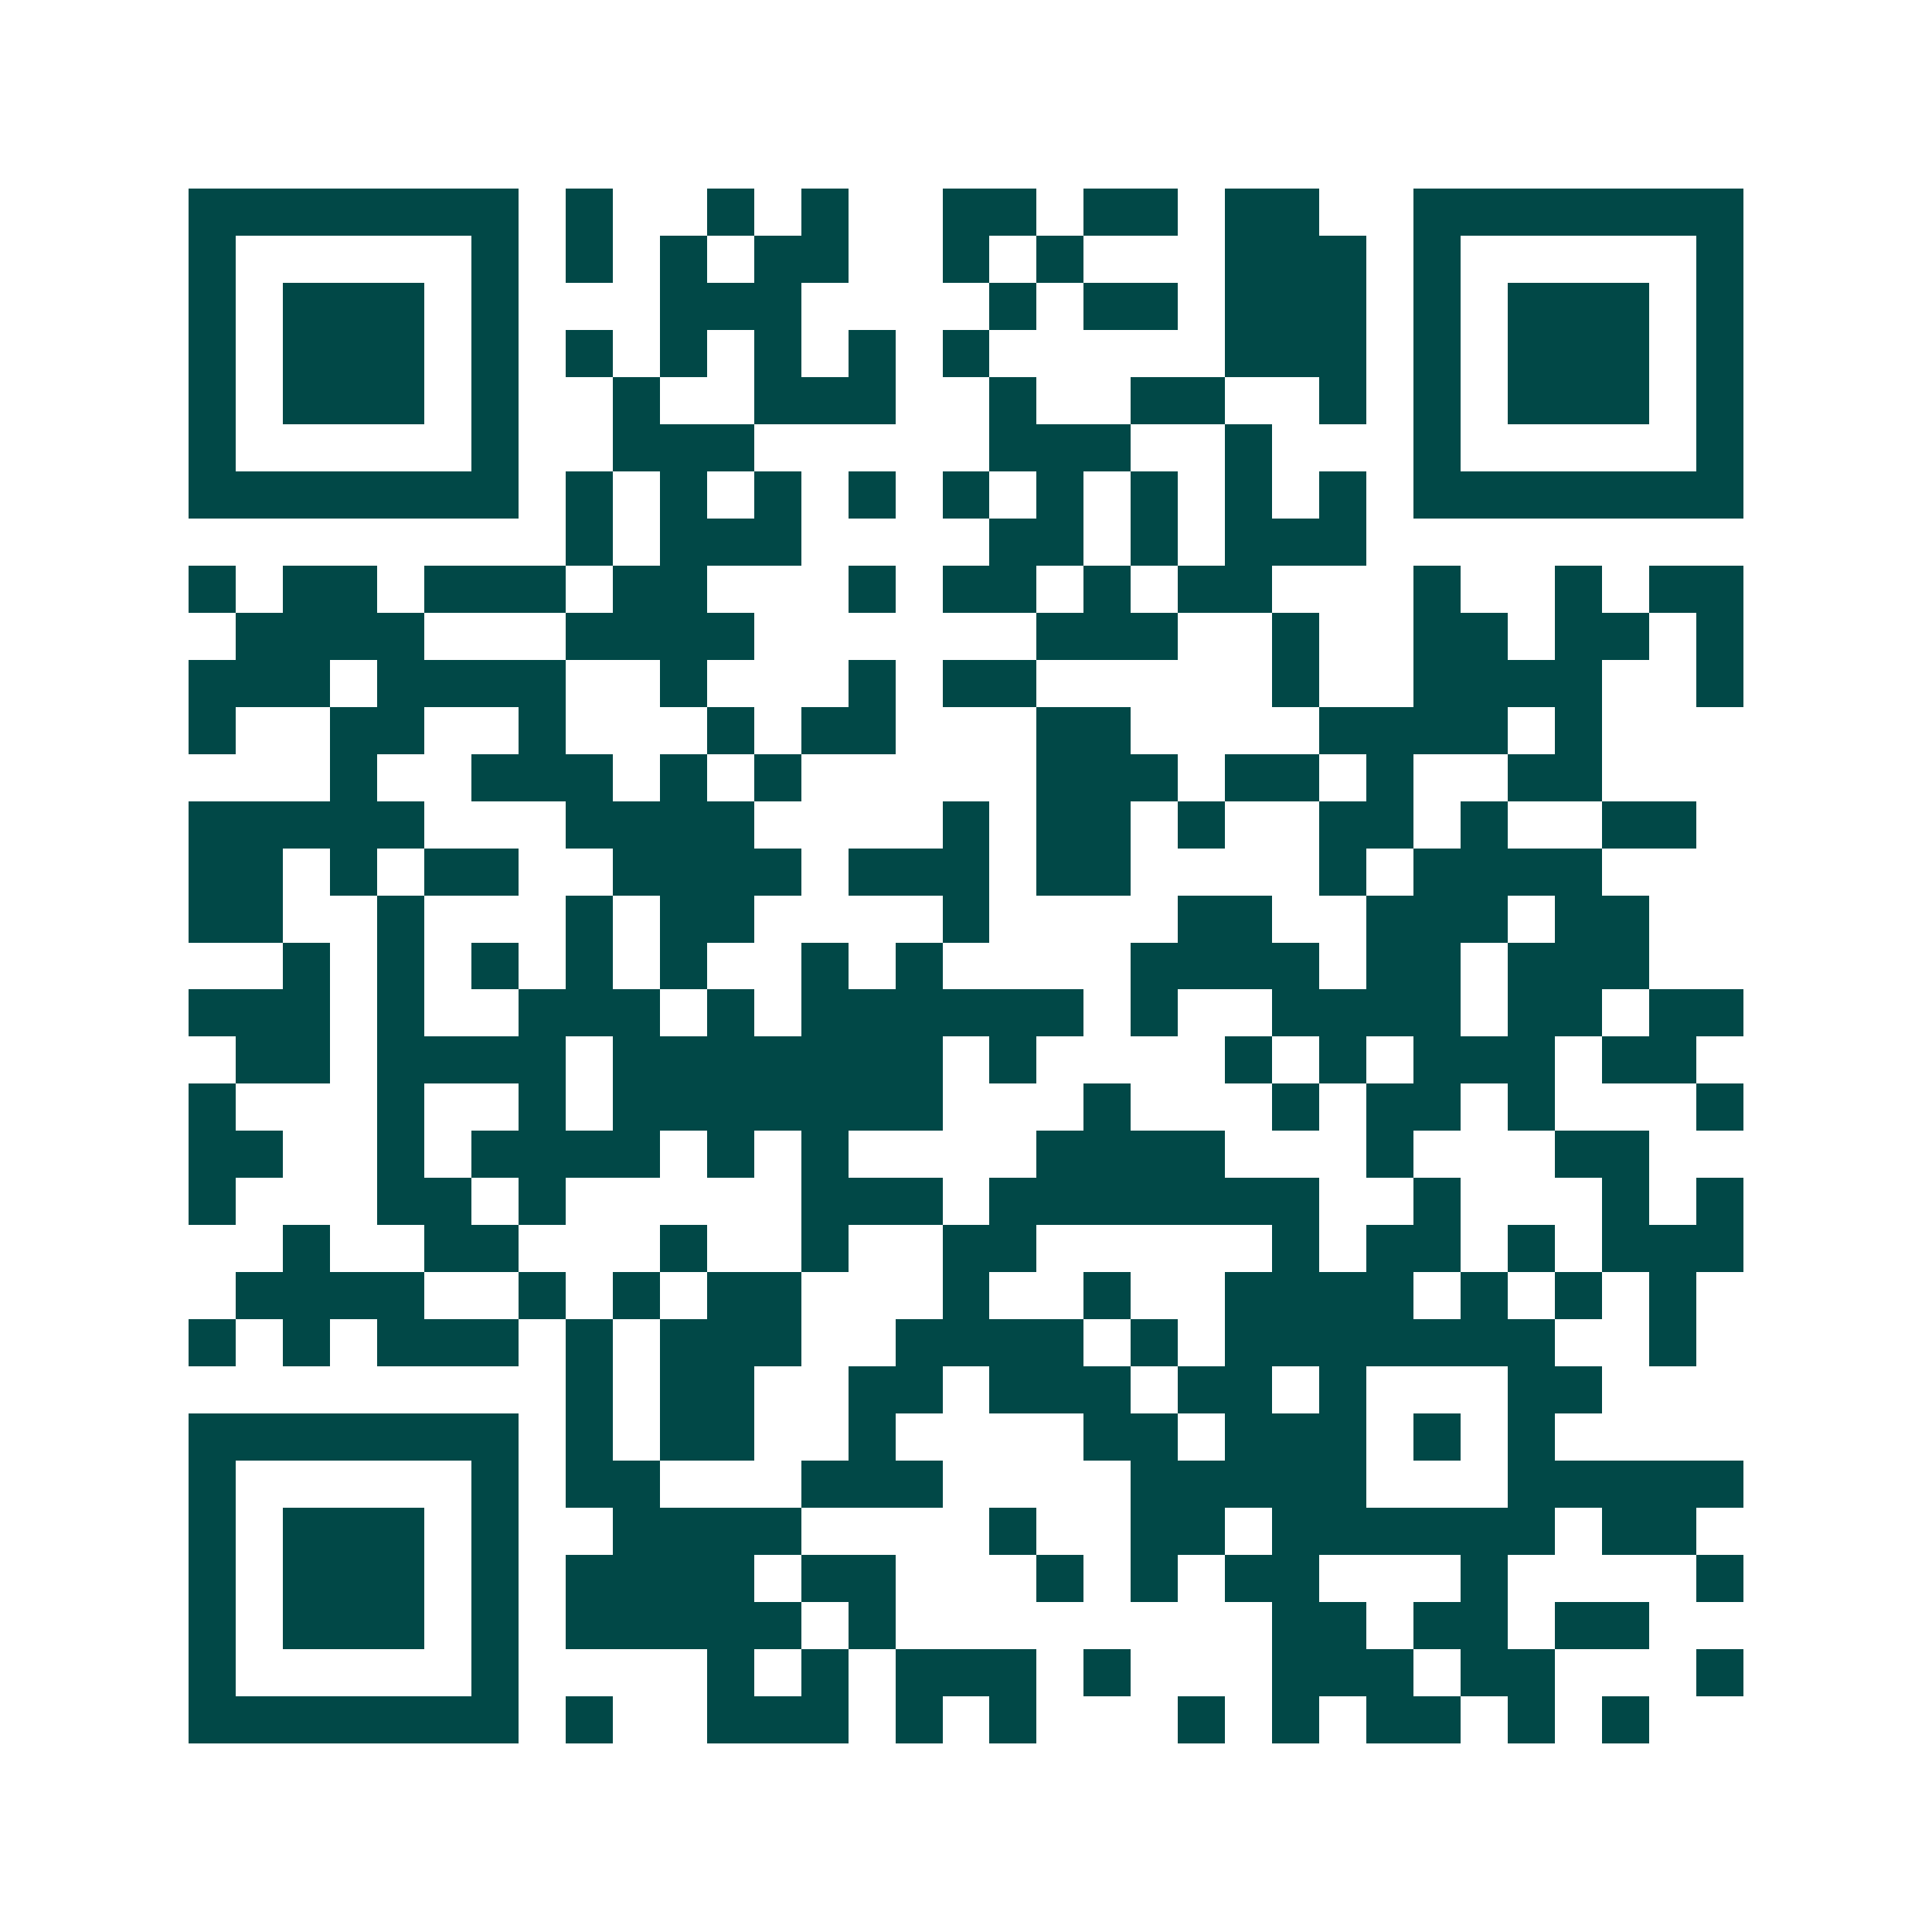 <svg xmlns="http://www.w3.org/2000/svg" width="200" height="200" viewBox="0 0 41 41" shape-rendering="crispEdges"><path fill="#ffffff" d="M0 0h41v41H0z"/><path stroke="#014847" d="M4 4.5h7m1 0h1m2 0h1m1 0h1m2 0h2m1 0h2m1 0h2m2 0h7M4 5.5h1m5 0h1m1 0h1m1 0h1m1 0h2m2 0h1m1 0h1m3 0h3m1 0h1m5 0h1M4 6.5h1m1 0h3m1 0h1m3 0h3m4 0h1m1 0h2m1 0h3m1 0h1m1 0h3m1 0h1M4 7.5h1m1 0h3m1 0h1m1 0h1m1 0h1m1 0h1m1 0h1m1 0h1m5 0h3m1 0h1m1 0h3m1 0h1M4 8.5h1m1 0h3m1 0h1m2 0h1m2 0h3m2 0h1m2 0h2m2 0h1m1 0h1m1 0h3m1 0h1M4 9.5h1m5 0h1m2 0h3m5 0h3m2 0h1m3 0h1m5 0h1M4 10.5h7m1 0h1m1 0h1m1 0h1m1 0h1m1 0h1m1 0h1m1 0h1m1 0h1m1 0h1m1 0h7M12 11.5h1m1 0h3m4 0h2m1 0h1m1 0h3M4 12.5h1m1 0h2m1 0h3m1 0h2m3 0h1m1 0h2m1 0h1m1 0h2m3 0h1m2 0h1m1 0h2M5 13.5h4m3 0h4m6 0h3m2 0h1m2 0h2m1 0h2m1 0h1M4 14.5h3m1 0h4m2 0h1m3 0h1m1 0h2m5 0h1m2 0h4m2 0h1M4 15.5h1m2 0h2m2 0h1m3 0h1m1 0h2m3 0h2m4 0h4m1 0h1M7 16.5h1m2 0h3m1 0h1m1 0h1m5 0h3m1 0h2m1 0h1m2 0h2M4 17.5h5m3 0h4m4 0h1m1 0h2m1 0h1m2 0h2m1 0h1m2 0h2M4 18.5h2m1 0h1m1 0h2m2 0h4m1 0h3m1 0h2m4 0h1m1 0h4M4 19.5h2m2 0h1m3 0h1m1 0h2m4 0h1m4 0h2m2 0h3m1 0h2M6 20.5h1m1 0h1m1 0h1m1 0h1m1 0h1m2 0h1m1 0h1m4 0h4m1 0h2m1 0h3M4 21.5h3m1 0h1m2 0h3m1 0h1m1 0h6m1 0h1m2 0h4m1 0h2m1 0h2M5 22.5h2m1 0h4m1 0h7m1 0h1m4 0h1m1 0h1m1 0h3m1 0h2M4 23.5h1m3 0h1m2 0h1m1 0h7m3 0h1m3 0h1m1 0h2m1 0h1m3 0h1M4 24.5h2m2 0h1m1 0h4m1 0h1m1 0h1m4 0h4m3 0h1m3 0h2M4 25.5h1m3 0h2m1 0h1m5 0h3m1 0h7m2 0h1m3 0h1m1 0h1M6 26.5h1m2 0h2m3 0h1m2 0h1m2 0h2m5 0h1m1 0h2m1 0h1m1 0h3M5 27.5h4m2 0h1m1 0h1m1 0h2m3 0h1m2 0h1m2 0h4m1 0h1m1 0h1m1 0h1M4 28.5h1m1 0h1m1 0h3m1 0h1m1 0h3m2 0h4m1 0h1m1 0h7m2 0h1M12 29.5h1m1 0h2m2 0h2m1 0h3m1 0h2m1 0h1m3 0h2M4 30.5h7m1 0h1m1 0h2m2 0h1m4 0h2m1 0h3m1 0h1m1 0h1M4 31.5h1m5 0h1m1 0h2m3 0h3m4 0h5m3 0h5M4 32.5h1m1 0h3m1 0h1m2 0h4m4 0h1m2 0h2m1 0h6m1 0h2M4 33.5h1m1 0h3m1 0h1m1 0h4m1 0h2m3 0h1m1 0h1m1 0h2m3 0h1m4 0h1M4 34.5h1m1 0h3m1 0h1m1 0h5m1 0h1m8 0h2m1 0h2m1 0h2M4 35.5h1m5 0h1m4 0h1m1 0h1m1 0h3m1 0h1m3 0h3m1 0h2m3 0h1M4 36.5h7m1 0h1m2 0h3m1 0h1m1 0h1m3 0h1m1 0h1m1 0h2m1 0h1m1 0h1"/></svg>
